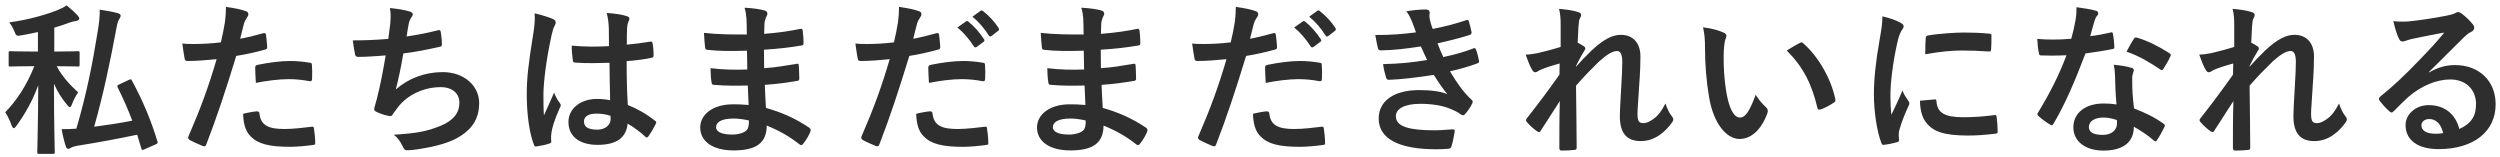 <svg width="367" height="23" viewBox="0 0 367 23" fill="none" xmlns="http://www.w3.org/2000/svg">
<path d="M8.592 9.721H8.328C9.168 11.305 10.272 12.457 11.472 13.561C11.136 14.041 10.776 14.713 10.56 15.313C10.464 15.577 10.368 15.721 10.248 15.721C10.152 15.721 10.008 15.601 9.84 15.385C9.024 14.401 8.448 13.465 7.92 12.289C7.92 18.025 8.04 21.913 8.04 22.345C8.04 22.561 8.016 22.585 7.776 22.585H5.736C5.496 22.585 5.472 22.561 5.472 22.345C5.472 21.913 5.592 18.001 5.616 12.505C4.776 14.833 3.648 16.753 2.424 18.457C2.256 18.697 2.136 18.817 2.016 18.817C1.92 18.817 1.824 18.697 1.704 18.409C1.464 17.737 1.104 16.945 0.768 16.489C2.424 14.737 3.816 12.745 5.04 9.721H4.344C2.328 9.721 1.656 9.769 1.512 9.769C1.272 9.769 1.272 9.745 1.272 9.505V7.777C1.272 7.537 1.272 7.513 1.512 7.513C1.656 7.513 2.328 7.561 4.344 7.561H5.568V4.705C4.8 4.873 3.984 5.041 3.168 5.185C2.4 5.305 2.4 5.305 2.112 4.609C1.896 4.081 1.656 3.649 1.344 3.289C4.248 2.905 7.056 2.065 8.544 1.441C9.12 1.201 9.408 1.057 9.792 0.793C10.464 1.345 10.968 1.801 11.4 2.281C11.544 2.449 11.64 2.569 11.64 2.737C11.64 2.905 11.472 3.025 11.184 3.073C10.872 3.121 10.56 3.193 10.152 3.337C9.456 3.601 8.736 3.841 7.968 4.057V7.561H8.592C10.632 7.561 11.28 7.513 11.424 7.513C11.664 7.513 11.688 7.537 11.688 7.777V9.505C11.688 9.745 11.664 9.769 11.424 9.769C11.28 9.769 10.632 9.721 8.592 9.721ZM17.472 12.409L18.888 11.737C19.224 11.593 19.248 11.593 19.368 11.833C20.976 14.785 22.2 17.737 23.112 20.761C23.184 21.001 23.16 21.049 22.848 21.193L21.216 21.913C20.856 22.057 20.832 22.081 20.76 21.817L20.136 19.777C17.376 20.353 14.592 20.881 11.28 21.409C10.896 21.481 10.608 21.577 10.44 21.673C10.296 21.769 10.176 21.841 10.032 21.841C9.864 21.841 9.744 21.745 9.672 21.505C9.432 20.785 9.216 19.945 9.048 18.961C9.768 18.961 10.464 18.937 11.208 18.889C12.72 13.753 13.584 9.337 14.376 4.417C14.544 3.361 14.664 2.377 14.64 1.417C15.624 1.561 16.44 1.705 17.256 1.921C17.52 1.993 17.712 2.113 17.712 2.281C17.712 2.473 17.64 2.569 17.544 2.737C17.352 3.025 17.232 3.361 17.112 4.033C16.152 9.169 15.168 13.873 13.824 18.601C15.648 18.361 17.496 18.097 19.416 17.713C18.792 16.057 18.096 14.473 17.28 12.841C17.16 12.601 17.208 12.529 17.472 12.409ZM35.256 5.689C36.192 5.521 37.488 5.209 38.664 4.873C38.928 4.801 39.024 4.921 39.048 5.113C39.12 5.641 39.192 6.337 39.216 6.841C39.24 7.153 39.168 7.225 38.856 7.297C37.368 7.705 36.144 7.969 34.68 8.209C33.048 13.537 31.824 17.209 30.288 21.193C30.168 21.529 30.024 21.505 29.76 21.433C29.52 21.337 28.344 20.833 27.84 20.545C27.648 20.425 27.576 20.233 27.648 20.065C29.472 15.865 30.624 12.697 31.8 8.689C30.408 8.833 28.728 8.953 27.6 8.953C27.24 8.953 27.144 8.881 27.096 8.569C27 8.065 26.88 7.249 26.76 6.385C27.264 6.457 27.552 6.457 28.536 6.457C29.736 6.457 31.032 6.385 32.424 6.217C32.664 5.257 32.856 4.201 33.024 3.217C33.12 2.497 33.168 1.777 33.168 1.009C34.44 1.201 35.424 1.369 36.192 1.681C36.384 1.753 36.456 1.921 36.456 2.065C36.456 2.161 36.456 2.281 36.336 2.449C36.144 2.785 35.952 3.025 35.832 3.409C35.592 4.273 35.424 5.089 35.256 5.689ZM35.688 16.705C36.432 16.513 37.416 16.345 37.728 16.345C37.968 16.345 38.064 16.441 38.088 16.681C38.28 18.433 39.456 18.937 41.76 18.937C43.104 18.937 44.832 18.721 45.792 18.601C45.984 18.577 46.056 18.625 46.08 18.817C46.176 19.441 46.272 20.257 46.272 20.905C46.296 21.193 46.272 21.265 45.888 21.289C45.072 21.409 43.512 21.553 42.624 21.553C39.48 21.553 37.848 21.121 36.768 19.993C36 19.225 35.736 18.097 35.688 16.705ZM37.56 12.169C37.512 11.329 37.464 10.465 37.464 9.985C37.464 9.649 37.536 9.577 37.896 9.505C39.408 9.193 41.184 8.953 42.576 8.953C43.512 8.953 44.544 9.049 45.384 9.193C45.72 9.241 45.792 9.265 45.792 9.553C45.84 10.153 45.84 10.825 45.816 11.473C45.816 11.881 45.696 11.977 45.36 11.905C44.52 11.737 43.416 11.617 42.384 11.617C40.944 11.617 39.12 11.857 37.56 12.169ZM57 5.713C57.12 4.873 57.216 4.081 57.288 3.505C57.384 2.449 57.36 1.825 57.24 1.177C58.608 1.321 59.496 1.489 60.12 1.681C60.432 1.777 60.6 1.921 60.6 2.113C60.6 2.233 60.504 2.401 60.432 2.497C60.264 2.713 60.072 3.121 60.024 3.385C59.904 4.033 59.808 4.513 59.688 5.353C60.888 5.185 62.856 4.825 64.2 4.465C64.536 4.369 64.656 4.393 64.704 4.705C64.8 5.257 64.872 5.905 64.872 6.481C64.872 6.745 64.8 6.817 64.584 6.865C62.52 7.321 61.224 7.585 59.208 7.849C58.872 9.841 58.536 11.449 58.104 13.129C59.976 11.497 62.376 10.585 64.992 10.585C68.184 10.585 70.344 12.649 70.344 15.121C70.344 17.233 69.456 18.793 67.608 19.969C66.168 20.905 64.104 21.481 61.488 21.889C60.888 21.985 60.312 22.057 59.712 22.057C59.472 22.057 59.304 21.937 59.112 21.481C58.728 20.689 58.368 20.233 57.816 19.777C61.32 19.561 62.784 19.249 64.704 18.457C66.552 17.689 67.44 16.585 67.44 15.073C67.44 13.825 66.528 12.793 64.704 12.793C62.112 12.793 59.736 13.993 58.392 15.769C58.176 16.081 57.936 16.369 57.72 16.681C57.552 16.969 57.48 17.065 57.264 17.041C56.736 16.993 55.944 16.729 55.464 16.513C55.08 16.345 54.936 16.249 54.936 16.033C54.936 15.937 54.96 15.769 55.032 15.553C55.152 15.145 55.248 14.785 55.344 14.425C55.872 12.313 56.208 10.537 56.616 8.137C55.32 8.233 53.808 8.353 52.584 8.353C52.32 8.353 52.176 8.233 52.128 8.017C52.056 7.729 51.888 6.721 51.792 5.929C53.664 5.929 55.152 5.857 57 5.713ZM89.568 14.713C89.52 12.865 89.496 11.113 89.472 9.217C87.84 9.265 86.16 9.313 84.528 9.193C84.216 9.193 84.12 9.121 84.096 8.881C84 8.305 83.928 7.441 83.928 6.697C85.728 6.865 87.6 6.889 89.4 6.769C89.4 5.905 89.376 5.137 89.376 4.249C89.352 3.385 89.28 2.761 89.064 1.897C90.456 2.017 91.176 2.113 91.968 2.353C92.232 2.425 92.4 2.545 92.4 2.761C92.4 2.881 92.352 2.953 92.256 3.169C92.16 3.385 92.088 3.697 92.064 4.009C92.016 4.825 92.016 5.449 92.016 6.553C93.144 6.457 94.392 6.289 95.424 6.121C95.712 6.049 95.76 6.145 95.808 6.409C95.904 6.841 95.952 7.609 95.952 8.113C95.952 8.329 95.856 8.449 95.688 8.473C94.824 8.689 93.24 8.881 91.992 8.977C91.992 11.665 92.04 13.345 92.16 15.409C93.576 15.985 94.8 16.657 96.144 17.713C96.36 17.857 96.384 17.929 96.264 18.193C95.952 18.817 95.568 19.489 95.16 20.041C95.088 20.137 95.016 20.185 94.944 20.185C94.872 20.185 94.8 20.137 94.728 20.065C93.984 19.369 93.192 18.769 92.136 18.145C91.944 20.161 90.576 21.265 87.744 21.265C84.984 21.265 83.448 19.969 83.448 17.905C83.448 15.937 85.224 14.521 87.648 14.521C88.272 14.521 88.992 14.593 89.568 14.713ZM89.616 16.993C88.848 16.753 88.2 16.681 87.528 16.681C86.4 16.681 85.728 17.089 85.728 17.833C85.728 18.577 86.256 19.033 87.672 19.033C88.872 19.033 89.64 18.337 89.64 17.473C89.64 17.305 89.64 17.185 89.616 16.993ZM78.48 1.945C79.44 2.185 80.736 2.569 81.216 2.809C81.48 2.953 81.576 3.097 81.576 3.289C81.576 3.457 81.504 3.625 81.408 3.817C81.24 4.105 81.144 4.441 80.976 5.137C80.184 8.761 79.776 12.121 79.776 13.873C79.776 14.833 79.776 15.937 79.848 16.945C80.328 15.841 80.832 14.809 81.336 13.609C81.672 14.377 81.864 14.713 82.176 15.121C82.272 15.241 82.32 15.337 82.32 15.457C82.32 15.577 82.272 15.697 82.176 15.841C81.336 17.737 81.048 18.793 80.952 19.489C80.856 20.161 80.904 20.521 80.928 20.761C80.952 20.929 80.856 21.001 80.64 21.073C80.184 21.241 79.488 21.385 78.84 21.481C78.576 21.553 78.48 21.529 78.36 21.193C77.688 19.489 77.328 16.633 77.328 13.873C77.328 11.569 77.52 9.649 78.312 4.777C78.432 3.937 78.576 2.905 78.48 1.945ZM109.896 15.409C109.848 14.353 109.8 13.369 109.776 12.553C108.12 12.601 106.488 12.601 104.832 12.457C104.568 12.457 104.472 12.361 104.448 12.049C104.352 11.521 104.304 10.561 104.304 10.009C106.08 10.225 107.904 10.273 109.704 10.201C109.68 9.289 109.68 8.353 109.656 7.441C107.352 7.513 105.624 7.513 103.92 7.321C103.656 7.321 103.536 7.225 103.512 6.985C103.44 6.385 103.392 5.809 103.344 4.825C105.432 5.065 107.52 5.065 109.632 5.065C109.632 4.177 109.608 3.553 109.584 2.737C109.536 2.185 109.488 1.753 109.296 1.129C110.568 1.201 111.6 1.345 112.32 1.561C112.608 1.657 112.752 1.993 112.584 2.281C112.416 2.617 112.248 3.025 112.224 3.433C112.2 3.913 112.2 4.249 112.176 4.969C114.408 4.801 116.016 4.537 117.432 4.249C117.72 4.177 117.816 4.249 117.84 4.537C117.936 5.209 117.96 5.857 117.96 6.289C117.96 6.601 117.888 6.649 117.696 6.673C115.992 6.961 114.456 7.153 112.152 7.297C112.152 8.257 112.176 9.145 112.176 10.009C114 9.889 115.152 9.649 116.88 9.385C117.168 9.313 117.24 9.361 117.264 9.577C117.288 10.033 117.336 10.825 117.336 11.545C117.336 11.785 117.24 11.857 116.976 11.881C115.392 12.145 114.288 12.313 112.272 12.457C112.32 13.561 112.368 14.737 112.44 15.841C114.744 16.489 116.712 17.353 118.8 18.745C119.04 18.961 119.04 19.033 118.968 19.321C118.8 19.777 118.296 20.665 117.912 21.097C117.816 21.241 117.72 21.289 117.6 21.289C117.528 21.289 117.432 21.265 117.336 21.169C115.872 20.017 114.384 19.177 112.56 18.433C112.536 21.025 110.976 22.081 107.688 22.081C104.568 22.081 102.792 20.713 102.792 18.721C102.792 16.777 104.688 15.313 107.592 15.313C108.192 15.313 108.768 15.313 109.896 15.409ZM109.944 17.689C109.248 17.521 108.384 17.401 107.712 17.401C105.96 17.401 105.12 17.905 105.12 18.673C105.12 19.297 105.84 19.753 107.496 19.753C108.456 19.753 109.344 19.465 109.68 19.033C109.872 18.769 109.944 18.361 109.944 17.689ZM140.544 4.033L141.816 3.145C141.936 3.049 142.032 3.073 142.176 3.193C142.92 3.769 143.784 4.729 144.456 5.761C144.552 5.905 144.552 6.025 144.384 6.145L143.376 6.889C143.208 7.009 143.088 6.985 142.968 6.817C142.248 5.713 141.48 4.801 140.544 4.033ZM142.752 2.449L143.952 1.585C144.096 1.489 144.168 1.513 144.312 1.633C145.2 2.305 146.064 3.265 146.592 4.105C146.688 4.249 146.712 4.393 146.52 4.537L145.56 5.281C145.368 5.425 145.248 5.353 145.152 5.209C144.504 4.177 143.736 3.265 142.752 2.449ZM134.064 5.689C135 5.521 136.296 5.209 137.472 4.873C137.736 4.801 137.832 4.921 137.856 5.113C137.928 5.641 138 6.337 138.024 6.841C138.048 7.153 137.976 7.225 137.664 7.297C136.176 7.705 134.952 7.969 133.488 8.209C131.856 13.537 130.632 17.209 129.096 21.193C128.976 21.529 128.832 21.505 128.568 21.433C128.328 21.337 127.152 20.833 126.648 20.545C126.456 20.425 126.384 20.233 126.456 20.065C128.28 15.865 129.432 12.697 130.608 8.689C129.216 8.833 127.536 8.953 126.408 8.953C126.048 8.953 125.952 8.881 125.904 8.569C125.808 8.065 125.688 7.249 125.568 6.385C126.072 6.457 126.36 6.457 127.344 6.457C128.544 6.457 129.84 6.385 131.232 6.217C131.472 5.257 131.664 4.201 131.832 3.217C131.928 2.497 131.976 1.777 131.976 1.009C133.248 1.201 134.232 1.369 135 1.681C135.192 1.753 135.264 1.921 135.264 2.065C135.264 2.161 135.264 2.281 135.144 2.449C134.952 2.785 134.76 3.025 134.64 3.409C134.4 4.273 134.232 5.089 134.064 5.689ZM134.496 16.705C135.24 16.513 136.224 16.345 136.536 16.345C136.776 16.345 136.872 16.441 136.896 16.681C137.088 18.433 138.264 18.937 140.568 18.937C141.912 18.937 143.64 18.721 144.6 18.601C144.792 18.577 144.864 18.625 144.888 18.817C144.984 19.441 145.08 20.257 145.08 20.905C145.104 21.193 145.08 21.265 144.696 21.289C143.88 21.409 142.44 21.553 141.36 21.553C138.288 21.553 136.656 21.121 135.576 19.993C134.808 19.225 134.544 18.097 134.496 16.705ZM136.368 12.169C136.32 11.329 136.272 10.465 136.272 9.985C136.272 9.649 136.344 9.577 136.704 9.505C138.216 9.193 139.992 8.953 141.384 8.953C142.32 8.953 143.352 9.049 144.192 9.193C144.528 9.241 144.6 9.265 144.6 9.553C144.648 10.153 144.648 10.825 144.624 11.473C144.624 11.881 144.504 11.977 144.168 11.905C143.328 11.737 142.224 11.617 141.192 11.617C139.752 11.617 137.928 11.857 136.368 12.169ZM159.336 15.409C159.288 14.353 159.24 13.369 159.216 12.553C157.56 12.601 155.928 12.601 154.272 12.457C154.008 12.457 153.912 12.361 153.888 12.049C153.792 11.521 153.744 10.561 153.744 10.009C155.52 10.225 157.344 10.273 159.144 10.201C159.12 9.289 159.12 8.353 159.096 7.441C156.792 7.513 155.064 7.513 153.36 7.321C153.096 7.321 152.976 7.225 152.952 6.985C152.88 6.385 152.832 5.809 152.784 4.825C154.872 5.065 156.96 5.065 159.072 5.065C159.072 4.177 159.048 3.553 159.024 2.737C158.976 2.185 158.928 1.753 158.736 1.129C160.008 1.201 161.04 1.345 161.76 1.561C162.048 1.657 162.192 1.993 162.024 2.281C161.856 2.617 161.688 3.025 161.664 3.433C161.64 3.913 161.64 4.249 161.616 4.969C163.848 4.801 165.456 4.537 166.872 4.249C167.16 4.177 167.256 4.249 167.28 4.537C167.376 5.209 167.4 5.857 167.4 6.289C167.4 6.601 167.328 6.649 167.136 6.673C165.432 6.961 163.896 7.153 161.592 7.297C161.592 8.257 161.616 9.145 161.616 10.009C163.44 9.889 164.592 9.649 166.32 9.385C166.608 9.313 166.68 9.361 166.704 9.577C166.728 10.033 166.776 10.825 166.776 11.545C166.776 11.785 166.68 11.857 166.416 11.881C164.832 12.145 163.728 12.313 161.712 12.457C161.76 13.561 161.808 14.737 161.88 15.841C164.184 16.489 166.152 17.353 168.24 18.745C168.48 18.961 168.48 19.033 168.408 19.321C168.24 19.777 167.736 20.665 167.352 21.097C167.256 21.241 167.16 21.289 167.04 21.289C166.968 21.289 166.872 21.265 166.776 21.169C165.312 20.017 163.824 19.177 162 18.433C161.976 21.025 160.416 22.081 157.128 22.081C154.008 22.081 152.232 20.713 152.232 18.721C152.232 16.777 154.128 15.313 157.032 15.313C157.632 15.313 158.208 15.313 159.336 15.409ZM159.384 17.689C158.688 17.521 157.824 17.401 157.152 17.401C155.4 17.401 154.56 17.905 154.56 18.673C154.56 19.297 155.28 19.753 156.936 19.753C157.896 19.753 158.784 19.465 159.12 19.033C159.312 18.769 159.384 18.361 159.384 17.689ZM189.984 4.033L191.256 3.145C191.376 3.049 191.472 3.073 191.616 3.193C192.36 3.769 193.224 4.729 193.896 5.761C193.992 5.905 193.992 6.025 193.824 6.145L192.816 6.889C192.648 7.009 192.528 6.985 192.408 6.817C191.688 5.713 190.92 4.801 189.984 4.033ZM192.192 2.449L193.392 1.585C193.536 1.489 193.608 1.513 193.752 1.633C194.64 2.305 195.504 3.265 196.032 4.105C196.128 4.249 196.152 4.393 195.96 4.537L195 5.281C194.808 5.425 194.688 5.353 194.592 5.209C193.944 4.177 193.176 3.265 192.192 2.449ZM183.504 5.689C184.44 5.521 185.736 5.209 186.912 4.873C187.176 4.801 187.272 4.921 187.296 5.113C187.368 5.641 187.44 6.337 187.464 6.841C187.488 7.153 187.416 7.225 187.104 7.297C185.616 7.705 184.392 7.969 182.928 8.209C181.296 13.537 180.072 17.209 178.536 21.193C178.416 21.529 178.272 21.505 178.008 21.433C177.768 21.337 176.592 20.833 176.088 20.545C175.896 20.425 175.824 20.233 175.896 20.065C177.72 15.865 178.872 12.697 180.048 8.689C178.656 8.833 176.976 8.953 175.848 8.953C175.488 8.953 175.392 8.881 175.344 8.569C175.248 8.065 175.128 7.249 175.008 6.385C175.512 6.457 175.8 6.457 176.784 6.457C177.984 6.457 179.28 6.385 180.672 6.217C180.912 5.257 181.104 4.201 181.272 3.217C181.368 2.497 181.416 1.777 181.416 1.009C182.688 1.201 183.672 1.369 184.44 1.681C184.632 1.753 184.704 1.921 184.704 2.065C184.704 2.161 184.704 2.281 184.584 2.449C184.392 2.785 184.2 3.025 184.08 3.409C183.84 4.273 183.672 5.089 183.504 5.689ZM183.936 16.705C184.68 16.513 185.664 16.345 185.976 16.345C186.216 16.345 186.312 16.441 186.336 16.681C186.528 18.433 187.704 18.937 190.008 18.937C191.352 18.937 193.08 18.721 194.04 18.601C194.232 18.577 194.304 18.625 194.328 18.817C194.424 19.441 194.52 20.257 194.52 20.905C194.544 21.193 194.52 21.265 194.136 21.289C193.32 21.409 191.88 21.553 190.8 21.553C187.728 21.553 186.096 21.121 185.016 19.993C184.248 19.225 183.984 18.097 183.936 16.705ZM185.808 12.169C185.76 11.329 185.712 10.465 185.712 9.985C185.712 9.649 185.784 9.577 186.144 9.505C187.656 9.193 189.432 8.953 190.824 8.953C191.76 8.953 192.792 9.049 193.632 9.193C193.968 9.241 194.04 9.265 194.04 9.553C194.088 10.153 194.088 10.825 194.064 11.473C194.064 11.881 193.944 11.977 193.608 11.905C192.768 11.737 191.664 11.617 190.632 11.617C189.192 11.617 187.368 11.857 185.808 12.169ZM207.864 4.753C207.672 4.201 207.528 3.793 207.288 3.193C207.072 2.665 206.856 2.185 206.448 1.657C207.408 1.489 208.392 1.393 209.352 1.393C209.688 1.393 209.88 1.585 209.88 1.825C209.88 1.969 209.832 2.137 209.832 2.281C209.832 2.497 209.88 2.737 209.928 3.001C210.096 3.625 210.168 3.841 210.312 4.249C212.184 3.889 213.504 3.529 215.208 2.977C215.424 2.881 215.544 2.905 215.616 3.097C215.76 3.553 215.928 4.225 216.024 4.705C216.072 4.945 215.904 5.089 215.736 5.137C214.128 5.641 212.664 6.001 211.032 6.361C211.248 6.961 211.56 7.705 211.872 8.377C213.816 7.969 215.088 7.561 216.24 7.129C216.48 7.009 216.6 7.057 216.672 7.273C216.888 7.825 216.984 8.281 217.104 8.857C217.152 9.073 217.152 9.193 216.912 9.289C215.712 9.745 214.2 10.177 212.856 10.465C213.888 12.193 214.824 13.537 216 14.617C216.24 14.833 216.24 14.929 216.12 15.193C215.856 15.745 215.52 16.225 215.136 16.681C214.992 16.849 214.896 16.921 214.752 16.921C214.656 16.921 214.56 16.873 214.416 16.777C214.032 16.465 213.552 16.249 213 16.009C211.776 15.481 210.192 15.241 208.488 15.241C206.232 15.241 204.912 15.937 204.912 17.065C204.912 18.625 206.952 19.129 210.624 19.129C211.512 19.129 212.4 19.033 213.264 18.985C213.504 18.985 213.576 19.105 213.552 19.297C213.456 19.897 213.288 20.833 213.072 21.481C213 21.721 212.904 21.817 212.568 21.841C212.016 21.889 211.44 21.913 210.84 21.913C205.32 21.913 202.392 20.353 202.392 17.401C202.392 14.833 204.6 13.225 208.344 13.225C210.096 13.225 211.512 13.417 212.472 13.825C211.92 13.177 211.128 12.025 210.48 10.993C208.008 11.377 205.656 11.665 203.904 11.713C203.64 11.713 203.544 11.617 203.472 11.377C203.328 10.897 203.112 10.081 203.04 9.409C205.44 9.361 207.36 9.169 209.496 8.809C209.256 8.305 208.896 7.489 208.584 6.817C206.376 7.153 204.6 7.369 202.752 7.393C202.464 7.393 202.32 7.297 202.272 7.057C202.2 6.793 202.032 5.905 201.888 5.137C204.24 5.161 206.16 4.969 207.864 4.753ZM229.104 6.889V3.625C229.104 2.737 229.056 2.017 228.864 1.297C229.872 1.393 230.88 1.513 231.6 1.753C231.984 1.849 232.104 1.993 232.104 2.233C232.104 2.377 232.032 2.521 231.936 2.689C231.816 2.905 231.768 3.193 231.72 3.865C231.672 4.657 231.648 5.161 231.6 6.265C231.936 6.433 232.272 6.625 232.512 6.793C232.656 6.889 232.728 7.009 232.728 7.129C232.728 7.201 232.68 7.297 232.608 7.393C232.152 8.137 231.744 8.881 231.36 9.673V9.793C232.128 8.929 232.656 8.377 233.592 7.465C235.488 5.665 236.808 5.113 237.936 5.113C239.736 5.113 240.816 6.313 240.816 8.305C240.816 9.001 240.792 10.465 240.624 12.673C240.504 14.881 240.384 15.961 240.384 16.705C240.384 17.905 240.672 18.073 241.272 18.073C241.8 18.073 242.448 17.713 243.048 17.209C243.408 16.897 243.888 16.369 244.488 15.193C244.8 16.057 244.992 16.489 245.376 16.993C245.544 17.209 245.64 17.353 245.64 17.545C245.64 17.665 245.592 17.785 245.472 17.953C244.464 19.369 242.928 20.713 240.864 20.713C238.8 20.713 237.792 19.537 237.792 17.041C237.792 16.393 237.864 15.049 237.984 13.009C238.104 10.897 238.152 10.105 238.152 9.073C238.152 8.017 237.888 7.489 237.408 7.489C236.712 7.489 235.896 7.993 234.72 9.049C233.736 10.009 232.608 11.137 231.36 12.577C231.384 15.601 231.456 19.057 231.456 21.673C231.456 21.889 231.36 22.009 231.12 22.009C230.808 22.057 229.872 22.105 229.248 22.105C229.008 22.105 228.912 21.985 228.912 21.697C228.912 19.513 228.912 16.993 228.984 14.833C228.048 16.297 227.088 17.785 226.2 19.153C226.104 19.321 226.032 19.393 225.936 19.393C225.864 19.393 225.768 19.345 225.648 19.273C225.264 19.033 224.496 18.361 224.16 17.929C224.064 17.833 224.016 17.761 224.016 17.665C224.016 17.521 224.112 17.377 224.232 17.257C226.224 14.713 227.472 13.009 228.936 10.945C228.936 10.345 228.936 9.889 228.96 9.313C228.144 9.529 226.968 9.889 226.08 10.273C225.864 10.369 225.624 10.609 225.384 10.609C225.192 10.609 225.024 10.465 224.904 10.225C224.568 9.673 224.304 8.953 223.968 8.017C224.64 7.993 225.048 7.921 225.72 7.801C226.536 7.609 227.88 7.273 229.104 6.889ZM250.008 4.009C251.16 4.153 252.336 4.441 253.056 4.801C253.272 4.897 253.44 5.065 253.44 5.233C253.44 5.377 253.368 5.617 253.248 5.905C253.152 6.193 253.032 7.225 253.032 8.257C253.032 9.793 253.08 11.521 253.464 13.729C253.8 15.625 254.424 17.257 255.432 17.257C256.2 17.257 256.8 16.417 257.736 13.921C258.264 14.761 258.792 15.313 259.272 15.769C259.56 16.033 259.56 16.321 259.44 16.657C258.528 19.105 257.04 20.401 255.36 20.401C253.488 20.401 251.52 18.193 250.872 14.137C250.488 11.857 250.296 9.361 250.296 7.153C250.296 5.833 250.248 5.113 250.008 4.009ZM262.296 7.417C263.208 6.841 263.808 6.505 264.192 6.313C264.288 6.265 264.384 6.217 264.456 6.217C264.552 6.217 264.624 6.265 264.72 6.361C266.904 8.257 268.824 11.569 269.424 14.569C269.496 14.881 269.352 14.977 269.16 15.097C268.536 15.505 267.936 15.841 267.288 16.057C267 16.153 266.832 16.081 266.784 15.793C265.968 12.361 264.744 9.865 262.296 7.417ZM276.336 2.401C277.416 2.665 278.184 2.905 278.904 3.289C279.312 3.505 279.456 3.649 279.456 3.865C279.456 4.033 279.408 4.105 279.096 4.585C278.856 5.017 278.736 5.353 278.52 6.289C277.848 9.265 277.512 12.217 277.512 14.041C277.512 15.217 277.56 16.009 277.656 16.849C278.16 15.745 278.592 14.953 279.288 13.273C279.48 13.873 279.792 14.257 280.128 14.785C280.2 14.905 280.296 15.049 280.296 15.145C280.296 15.313 280.248 15.409 280.176 15.529C279.624 16.777 279.168 17.809 278.808 19.153C278.76 19.297 278.736 19.561 278.736 19.897C278.736 20.185 278.784 20.377 278.784 20.569C278.784 20.737 278.688 20.833 278.472 20.881C277.872 21.049 277.2 21.193 276.504 21.265C276.336 21.289 276.24 21.169 276.192 21.001C275.52 19.321 275.088 16.273 275.088 13.849C275.088 11.689 275.352 9.073 275.904 5.977C276.216 4.201 276.336 3.409 276.336 2.401ZM281.856 14.785L284.04 14.593C284.232 14.569 284.28 14.689 284.28 14.953C284.424 16.609 285.576 17.209 288.192 17.209C289.992 17.209 291.168 17.089 292.776 16.897C293.016 16.873 293.064 16.897 293.112 17.209C293.184 17.713 293.256 18.649 293.256 19.273C293.256 19.561 293.256 19.585 292.848 19.633C291.216 19.825 290.064 19.897 288.936 19.897C285.384 19.897 283.728 19.321 282.696 17.905C282.096 17.137 281.856 15.913 281.856 14.785ZM282.624 7.969C282.648 6.625 282.648 6.025 282.696 5.617C282.72 5.329 282.792 5.257 283.032 5.209C284.448 4.945 287.136 4.777 288.24 4.777C289.68 4.777 290.784 4.825 291.792 4.921C292.296 4.945 292.344 4.993 292.344 5.233C292.344 5.953 292.344 6.601 292.296 7.273C292.272 7.489 292.2 7.585 291.984 7.561C290.544 7.465 289.296 7.417 288.072 7.417C286.464 7.417 284.904 7.561 282.624 7.969ZM310.704 15.337C310.56 13.801 310.512 12.337 310.488 11.209C310.464 10.561 310.44 10.177 310.296 9.505C311.472 9.625 312.096 9.721 312.912 9.961C313.128 10.009 313.248 10.129 313.248 10.345C313.248 10.393 313.2 10.561 313.104 10.849C313.008 11.137 312.984 11.425 313.008 11.833C313.008 13.249 313.08 14.281 313.272 15.913C315 16.609 316.176 17.137 317.592 18.145C317.832 18.313 317.856 18.409 317.736 18.649C317.376 19.393 317.04 19.993 316.632 20.593C316.56 20.713 316.488 20.761 316.416 20.761C316.344 20.761 316.272 20.713 316.176 20.617C315.12 19.705 314.232 19.177 313.248 18.601C313.248 21.001 311.52 22.105 308.784 22.105C306.144 22.105 304.368 20.761 304.368 18.697C304.368 16.609 306.096 15.193 308.808 15.193C309.264 15.193 309.936 15.217 310.704 15.337ZM310.752 17.617C310.176 17.425 309.528 17.257 308.784 17.257C307.584 17.257 306.648 17.737 306.648 18.649C306.648 19.417 307.32 19.801 308.688 19.801C309.984 19.801 310.776 19.105 310.776 18.097C310.776 17.881 310.776 17.761 310.752 17.617ZM306.84 5.305C307.776 5.209 308.88 4.993 309.816 4.777C310.032 4.705 310.128 4.705 310.176 4.969C310.296 5.569 310.368 6.289 310.392 6.913C310.392 7.129 310.296 7.177 310.104 7.201C308.808 7.465 307.632 7.633 306.144 7.849C304.608 11.905 303.192 15.217 301.464 18.145C301.368 18.313 301.296 18.385 301.2 18.385C301.128 18.385 301.032 18.337 300.912 18.265C300.36 17.929 299.664 17.425 299.256 17.041C299.136 16.945 299.088 16.873 299.088 16.777C299.088 16.705 299.112 16.609 299.208 16.489C301.008 13.513 302.28 10.993 303.36 8.113C302.448 8.161 301.704 8.161 300.96 8.161C300.432 8.161 300.24 8.161 299.64 8.137C299.4 8.137 299.352 8.065 299.304 7.753C299.184 7.297 299.112 6.505 299.064 5.713C300.048 5.785 300.6 5.809 301.296 5.809C302.232 5.809 302.952 5.785 304.056 5.689C304.344 4.681 304.512 3.865 304.68 3.001C304.824 2.161 304.824 1.801 304.824 1.057C305.856 1.201 306.888 1.345 307.632 1.561C307.872 1.609 308.016 1.753 308.016 1.921C308.016 2.113 307.944 2.233 307.8 2.377C307.656 2.569 307.56 2.785 307.416 3.265C307.248 3.841 307.056 4.585 306.84 5.305ZM312.168 7.585C312.576 6.865 312.936 6.145 313.248 5.713C313.392 5.473 313.512 5.449 313.752 5.545C315.168 5.929 317.064 6.889 318.456 7.801C318.6 7.897 318.672 7.969 318.672 8.065C318.672 8.137 318.648 8.233 318.576 8.353C318.336 8.881 317.904 9.625 317.568 10.129C317.496 10.249 317.424 10.297 317.352 10.297C317.28 10.297 317.232 10.273 317.136 10.201C315.72 9.241 313.992 8.185 312.168 7.585ZM327.984 6.889V3.625C327.984 2.737 327.936 2.017 327.744 1.297C328.752 1.393 329.76 1.513 330.48 1.753C330.864 1.849 330.984 1.993 330.984 2.233C330.984 2.377 330.912 2.521 330.816 2.689C330.696 2.905 330.648 3.193 330.6 3.865C330.552 4.657 330.528 5.161 330.48 6.265C330.816 6.433 331.152 6.625 331.392 6.793C331.536 6.889 331.608 7.009 331.608 7.129C331.608 7.201 331.56 7.297 331.488 7.393C331.032 8.137 330.624 8.881 330.24 9.673V9.793C331.008 8.929 331.536 8.377 332.472 7.465C334.368 5.665 335.688 5.113 336.816 5.113C338.616 5.113 339.696 6.313 339.696 8.305C339.696 9.001 339.672 10.465 339.504 12.673C339.384 14.881 339.264 15.961 339.264 16.705C339.264 17.905 339.552 18.073 340.152 18.073C340.68 18.073 341.328 17.713 341.928 17.209C342.288 16.897 342.768 16.369 343.368 15.193C343.68 16.057 343.872 16.489 344.256 16.993C344.424 17.209 344.52 17.353 344.52 17.545C344.52 17.665 344.472 17.785 344.352 17.953C343.344 19.369 341.808 20.713 339.744 20.713C337.68 20.713 336.672 19.537 336.672 17.041C336.672 16.393 336.744 15.049 336.864 13.009C336.984 10.897 337.032 10.105 337.032 9.073C337.032 8.017 336.768 7.489 336.288 7.489C335.592 7.489 334.776 7.993 333.6 9.049C332.616 10.009 331.488 11.137 330.24 12.577C330.264 15.601 330.336 19.057 330.336 21.673C330.336 21.889 330.24 22.009 330 22.009C329.688 22.057 328.752 22.105 328.128 22.105C327.888 22.105 327.792 21.985 327.792 21.697C327.792 19.513 327.792 16.993 327.864 14.833C326.928 16.297 325.968 17.785 325.08 19.153C324.984 19.321 324.912 19.393 324.816 19.393C324.744 19.393 324.648 19.345 324.528 19.273C324.144 19.033 323.376 18.361 323.04 17.929C322.944 17.833 322.896 17.761 322.896 17.665C322.896 17.521 322.992 17.377 323.112 17.257C325.104 14.713 326.352 13.009 327.816 10.945C327.816 10.345 327.816 9.889 327.84 9.313C327.024 9.529 325.848 9.889 324.96 10.273C324.744 10.369 324.504 10.609 324.264 10.609C324.072 10.609 323.904 10.465 323.784 10.225C323.448 9.673 323.184 8.953 322.848 8.017C323.52 7.993 323.928 7.921 324.6 7.801C325.416 7.609 326.76 7.273 327.984 6.889ZM356.568 10.561L356.592 10.633C357.936 9.865 359.064 9.553 360.408 9.553C363.912 9.553 366.36 11.857 366.36 15.313C366.36 19.321 363.12 21.889 357.984 21.889C354.96 21.889 353.136 20.593 353.136 18.361C353.136 16.753 354.648 15.433 356.52 15.433C358.776 15.433 360.432 16.633 361.032 18.937C362.712 18.169 363.48 17.113 363.48 15.289C363.48 13.105 361.944 11.665 359.712 11.665C357.72 11.665 355.512 12.553 353.568 14.209C352.872 14.833 352.2 15.529 351.48 16.249C351.312 16.417 351.192 16.513 351.072 16.513C350.976 16.513 350.856 16.441 350.712 16.297C350.208 15.865 349.68 15.241 349.296 14.737C349.152 14.545 349.224 14.377 349.416 14.185C351.288 12.673 352.944 11.137 355.104 8.881C356.592 7.345 357.72 6.145 358.824 4.777C357.384 5.041 355.68 5.377 354.192 5.689C353.88 5.761 353.568 5.833 353.184 5.977C353.064 6.025 352.824 6.097 352.704 6.097C352.464 6.097 352.296 5.977 352.176 5.689C351.888 5.137 351.672 4.465 351.336 3.097C352.056 3.193 352.848 3.193 353.568 3.145C355.032 3.001 357.144 2.689 359.016 2.329C359.616 2.209 360.096 2.089 360.336 1.969C360.456 1.897 360.672 1.777 360.792 1.777C361.032 1.777 361.176 1.849 361.344 1.969C362.064 2.521 362.544 3.001 362.952 3.505C363.144 3.721 363.216 3.889 363.216 4.081C363.216 4.321 363.072 4.537 362.808 4.657C362.4 4.849 362.208 5.017 361.752 5.425C360 7.129 358.392 8.809 356.568 10.561ZM358.656 19.537C358.344 18.217 357.624 17.473 356.616 17.473C355.92 17.473 355.464 17.881 355.464 18.385C355.464 19.129 356.112 19.633 357.552 19.633C357.984 19.633 358.296 19.609 358.656 19.537Z" fill="#2E2E2E"/>
</svg>
